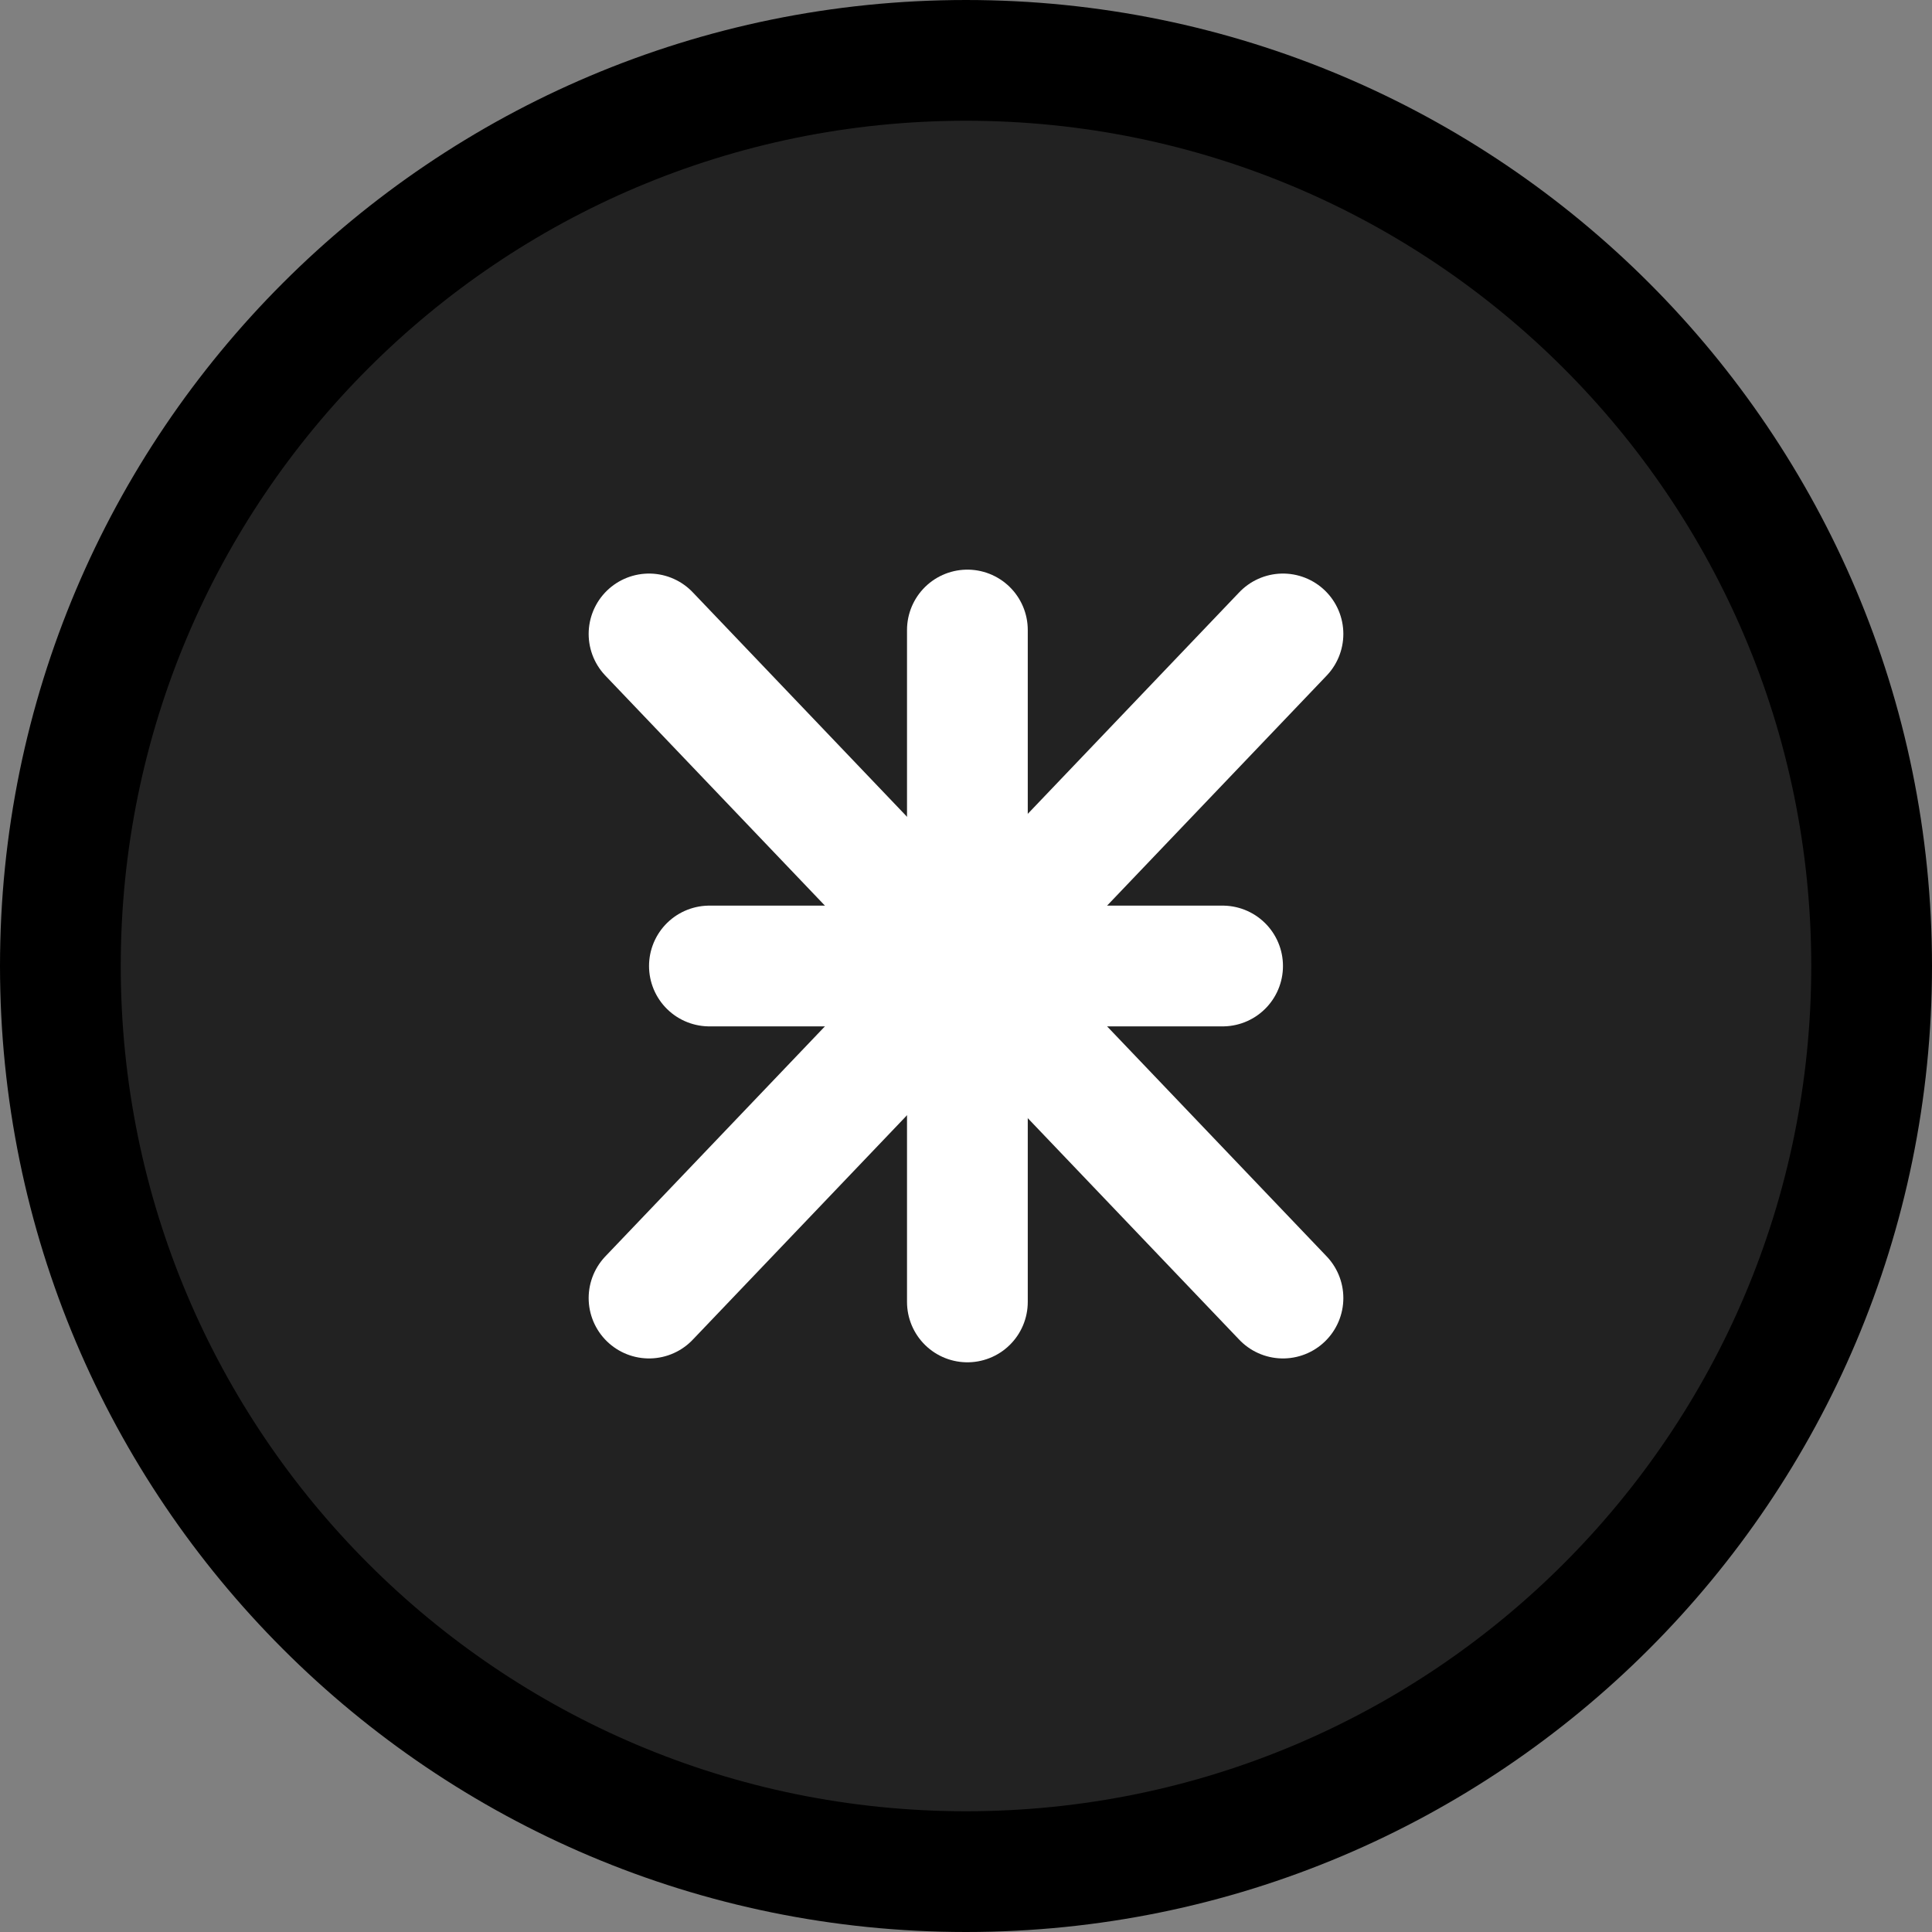 <svg width="32" height="32" viewBox="0 0 32 32" fill="none" xmlns="http://www.w3.org/2000/svg">
<rect x="0" y="0" width="32" height="32" fill="#808080" stroke="none"/>
<path d="M16 31C24.284 31 31 24.284 31 16C31 7.716 24.284 1 16 1C7.716 1 1 7.716 1 16C1 24.284 7.716 31 16 31Z" fill="#222222" stroke="black" stroke-width="2"/>
<path d="M16.023 10.435V21.564" stroke="white" stroke-width="2" stroke-linecap="round" stroke-linejoin="round"/>
<path d="M11.75 16H20.25" stroke="white" stroke-width="2" stroke-linecap="round" stroke-linejoin="round"/>
<path d="M10.75 10.5L21.25 21.5" stroke="white" stroke-width="2" stroke-linecap="round" stroke-linejoin="round"/>
<path d="M10.75 21.5L21.25 10.5" stroke="white" stroke-width="2" stroke-linecap="round" stroke-linejoin="round"/>
</svg>
